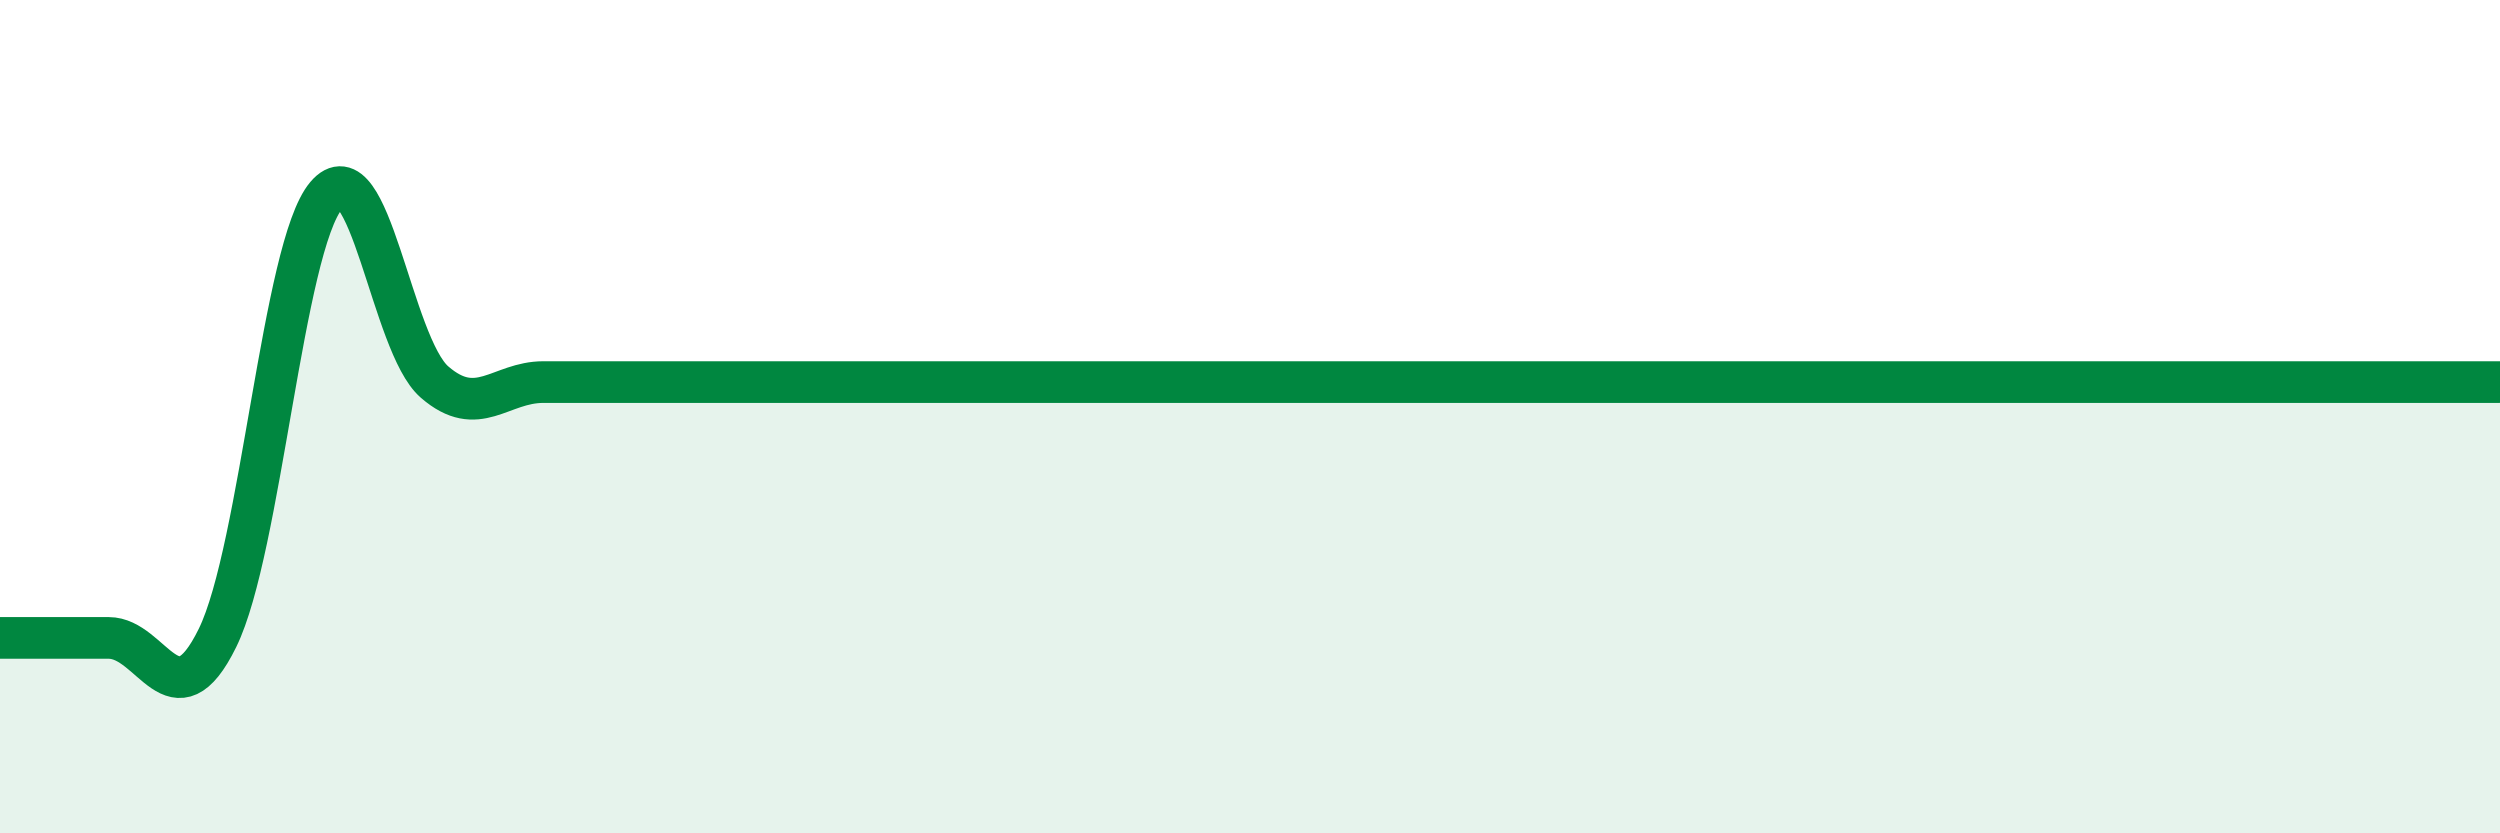 
    <svg width="60" height="20" viewBox="0 0 60 20" xmlns="http://www.w3.org/2000/svg">
      <path
        d="M 0,15.31 C 0.52,15.31 1.57,15.31 2.61,15.31 C 3.65,15.31 4.18,17.43 5.22,15.31 C 6.26,13.19 6.79,5.92 7.83,4.69 C 8.87,3.46 9.39,8.27 10.43,9.17 C 11.47,10.07 12,9.17 13.04,9.17 C 14.08,9.17 14.61,9.17 15.65,9.17 C 16.69,9.17 17.22,9.17 18.26,9.17 C 19.3,9.17 19.83,9.17 20.87,9.17 C 21.91,9.17 22.44,9.17 23.48,9.17 C 24.52,9.17 25.05,9.17 26.09,9.17 C 27.13,9.17 27.66,9.17 28.7,9.17 C 29.74,9.17 30.26,9.17 31.3,9.17 C 32.34,9.17 32.87,9.17 33.91,9.17 C 34.95,9.17 35.48,9.17 36.52,9.17 C 37.56,9.17 38.09,9.17 39.13,9.17 C 40.17,9.17 40.7,9.17 41.74,9.17 C 42.78,9.17 43.31,9.17 44.35,9.17 C 45.39,9.17 45.92,9.17 46.96,9.17 C 48,9.17 48.53,9.17 49.57,9.17 C 50.61,9.17 51.13,9.17 52.17,9.17 C 53.21,9.17 53.74,9.17 54.78,9.17 C 55.82,9.17 56.35,9.17 57.39,9.17 C 58.43,9.17 59.48,9.17 60,9.17L60 20L0 20Z"
        fill="#008740"
        opacity="0.1"
        stroke-linecap="round"
        stroke-linejoin="round"
      />
      <path
        d="M 0,15.31 C 0.52,15.31 1.57,15.31 2.61,15.31 C 3.65,15.31 4.18,17.43 5.22,15.31 C 6.26,13.19 6.79,5.92 7.83,4.69 C 8.87,3.46 9.39,8.27 10.43,9.17 C 11.47,10.07 12,9.17 13.04,9.17 C 14.08,9.17 14.61,9.17 15.65,9.17 C 16.69,9.17 17.22,9.17 18.26,9.17 C 19.3,9.17 19.83,9.17 20.87,9.17 C 21.91,9.17 22.44,9.17 23.48,9.17 C 24.52,9.17 25.05,9.17 26.09,9.17 C 27.13,9.17 27.66,9.17 28.7,9.17 C 29.74,9.17 30.26,9.17 31.3,9.17 C 32.34,9.17 32.87,9.17 33.91,9.17 C 34.95,9.17 35.48,9.17 36.52,9.17 C 37.56,9.17 38.09,9.17 39.13,9.17 C 40.17,9.17 40.7,9.17 41.74,9.17 C 42.78,9.17 43.31,9.17 44.35,9.17 C 45.39,9.17 45.92,9.17 46.96,9.17 C 48,9.17 48.53,9.17 49.57,9.17 C 50.61,9.17 51.13,9.17 52.17,9.17 C 53.21,9.17 53.74,9.17 54.78,9.17 C 55.82,9.17 56.35,9.17 57.39,9.17 C 58.43,9.17 59.48,9.17 60,9.17"
        stroke="#008740"
        stroke-width="1"
        fill="none"
        stroke-linecap="round"
        stroke-linejoin="round"
      />
    </svg>
  